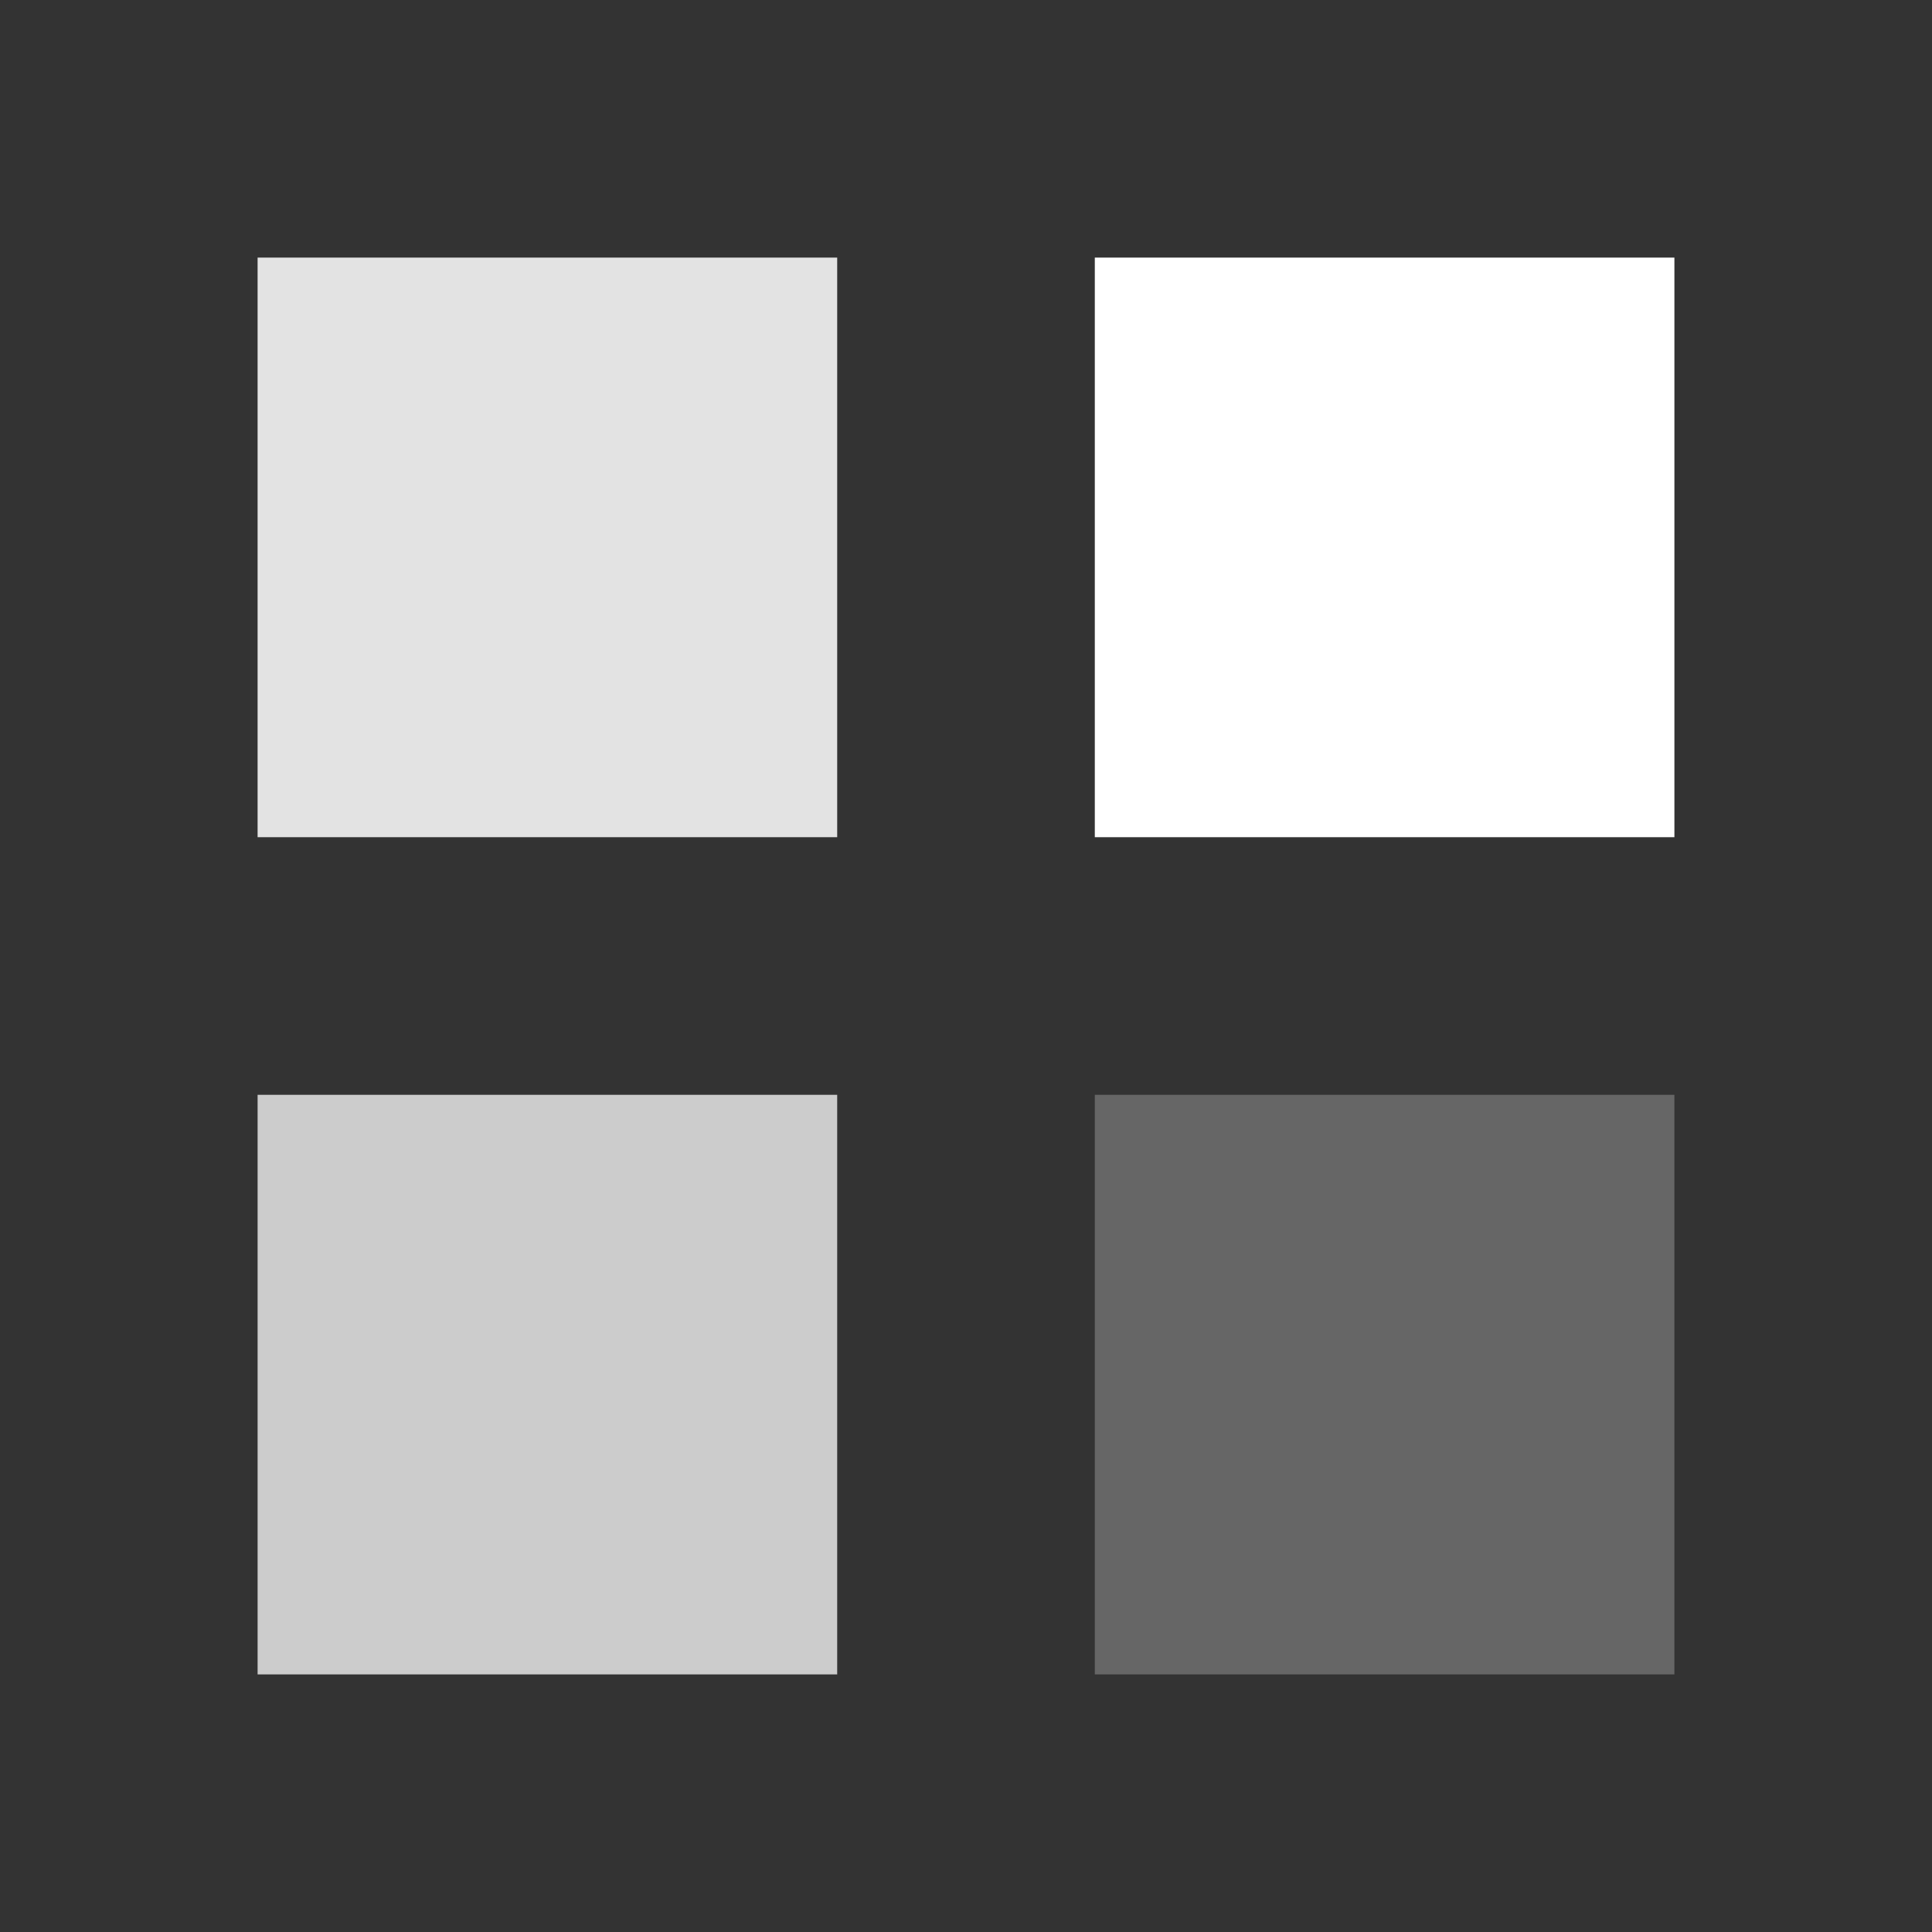 <?xml version="1.0" encoding="utf-8"?>
<svg xmlns="http://www.w3.org/2000/svg" xmlns:xlink="http://www.w3.org/1999/xlink" style="margin: auto; background: none; display: block; shape-rendering: auto;" width="200px" height="200px" viewBox="0 0 100 100" preserveAspectRatio="xMidYMid">
<rect x="0" y="0" width="100" height="100" fill="#333333" stroke="none"/>
<g transform="translate(28.333,28.333)">
  <rect x="-15" y="-15" width="30" height="30" fill="#e3e3e3">
    <animateTransform attributeName="transform" type="scale" repeatCount="indefinite" dur="1s" keyTimes="0;1" values="1.3;1" begin="-0.3s"></animateTransform>
  </rect>
</g>
<g transform="translate(71.667,28.333)">
  <rect x="-15" y="-15" width="30" height="30" fill="#ffffff">
    <animateTransform attributeName="transform" type="scale" repeatCount="indefinite" dur="1s" keyTimes="0;1" values="1.3;1" begin="-0.2s"></animateTransform>
  </rect>
</g>
<g transform="translate(28.333,71.667)">
  <rect x="-15" y="-15" width="30" height="30" fill="#cccccc">
    <animateTransform attributeName="transform" type="scale" repeatCount="indefinite" dur="1s" keyTimes="0;1" values="1.3;1" begin="0s"></animateTransform>
  </rect>
</g>
<g transform="translate(71.667,71.667)">
  <rect x="-15" y="-15" width="30" height="30" fill="#666666">
    <animateTransform attributeName="transform" type="scale" repeatCount="indefinite" dur="1s" keyTimes="0;1" values="1.3;1" begin="-0.1s"></animateTransform>
  </rect>
</g>
<!-- [ldio] generated by https://loading.io/ --></svg>